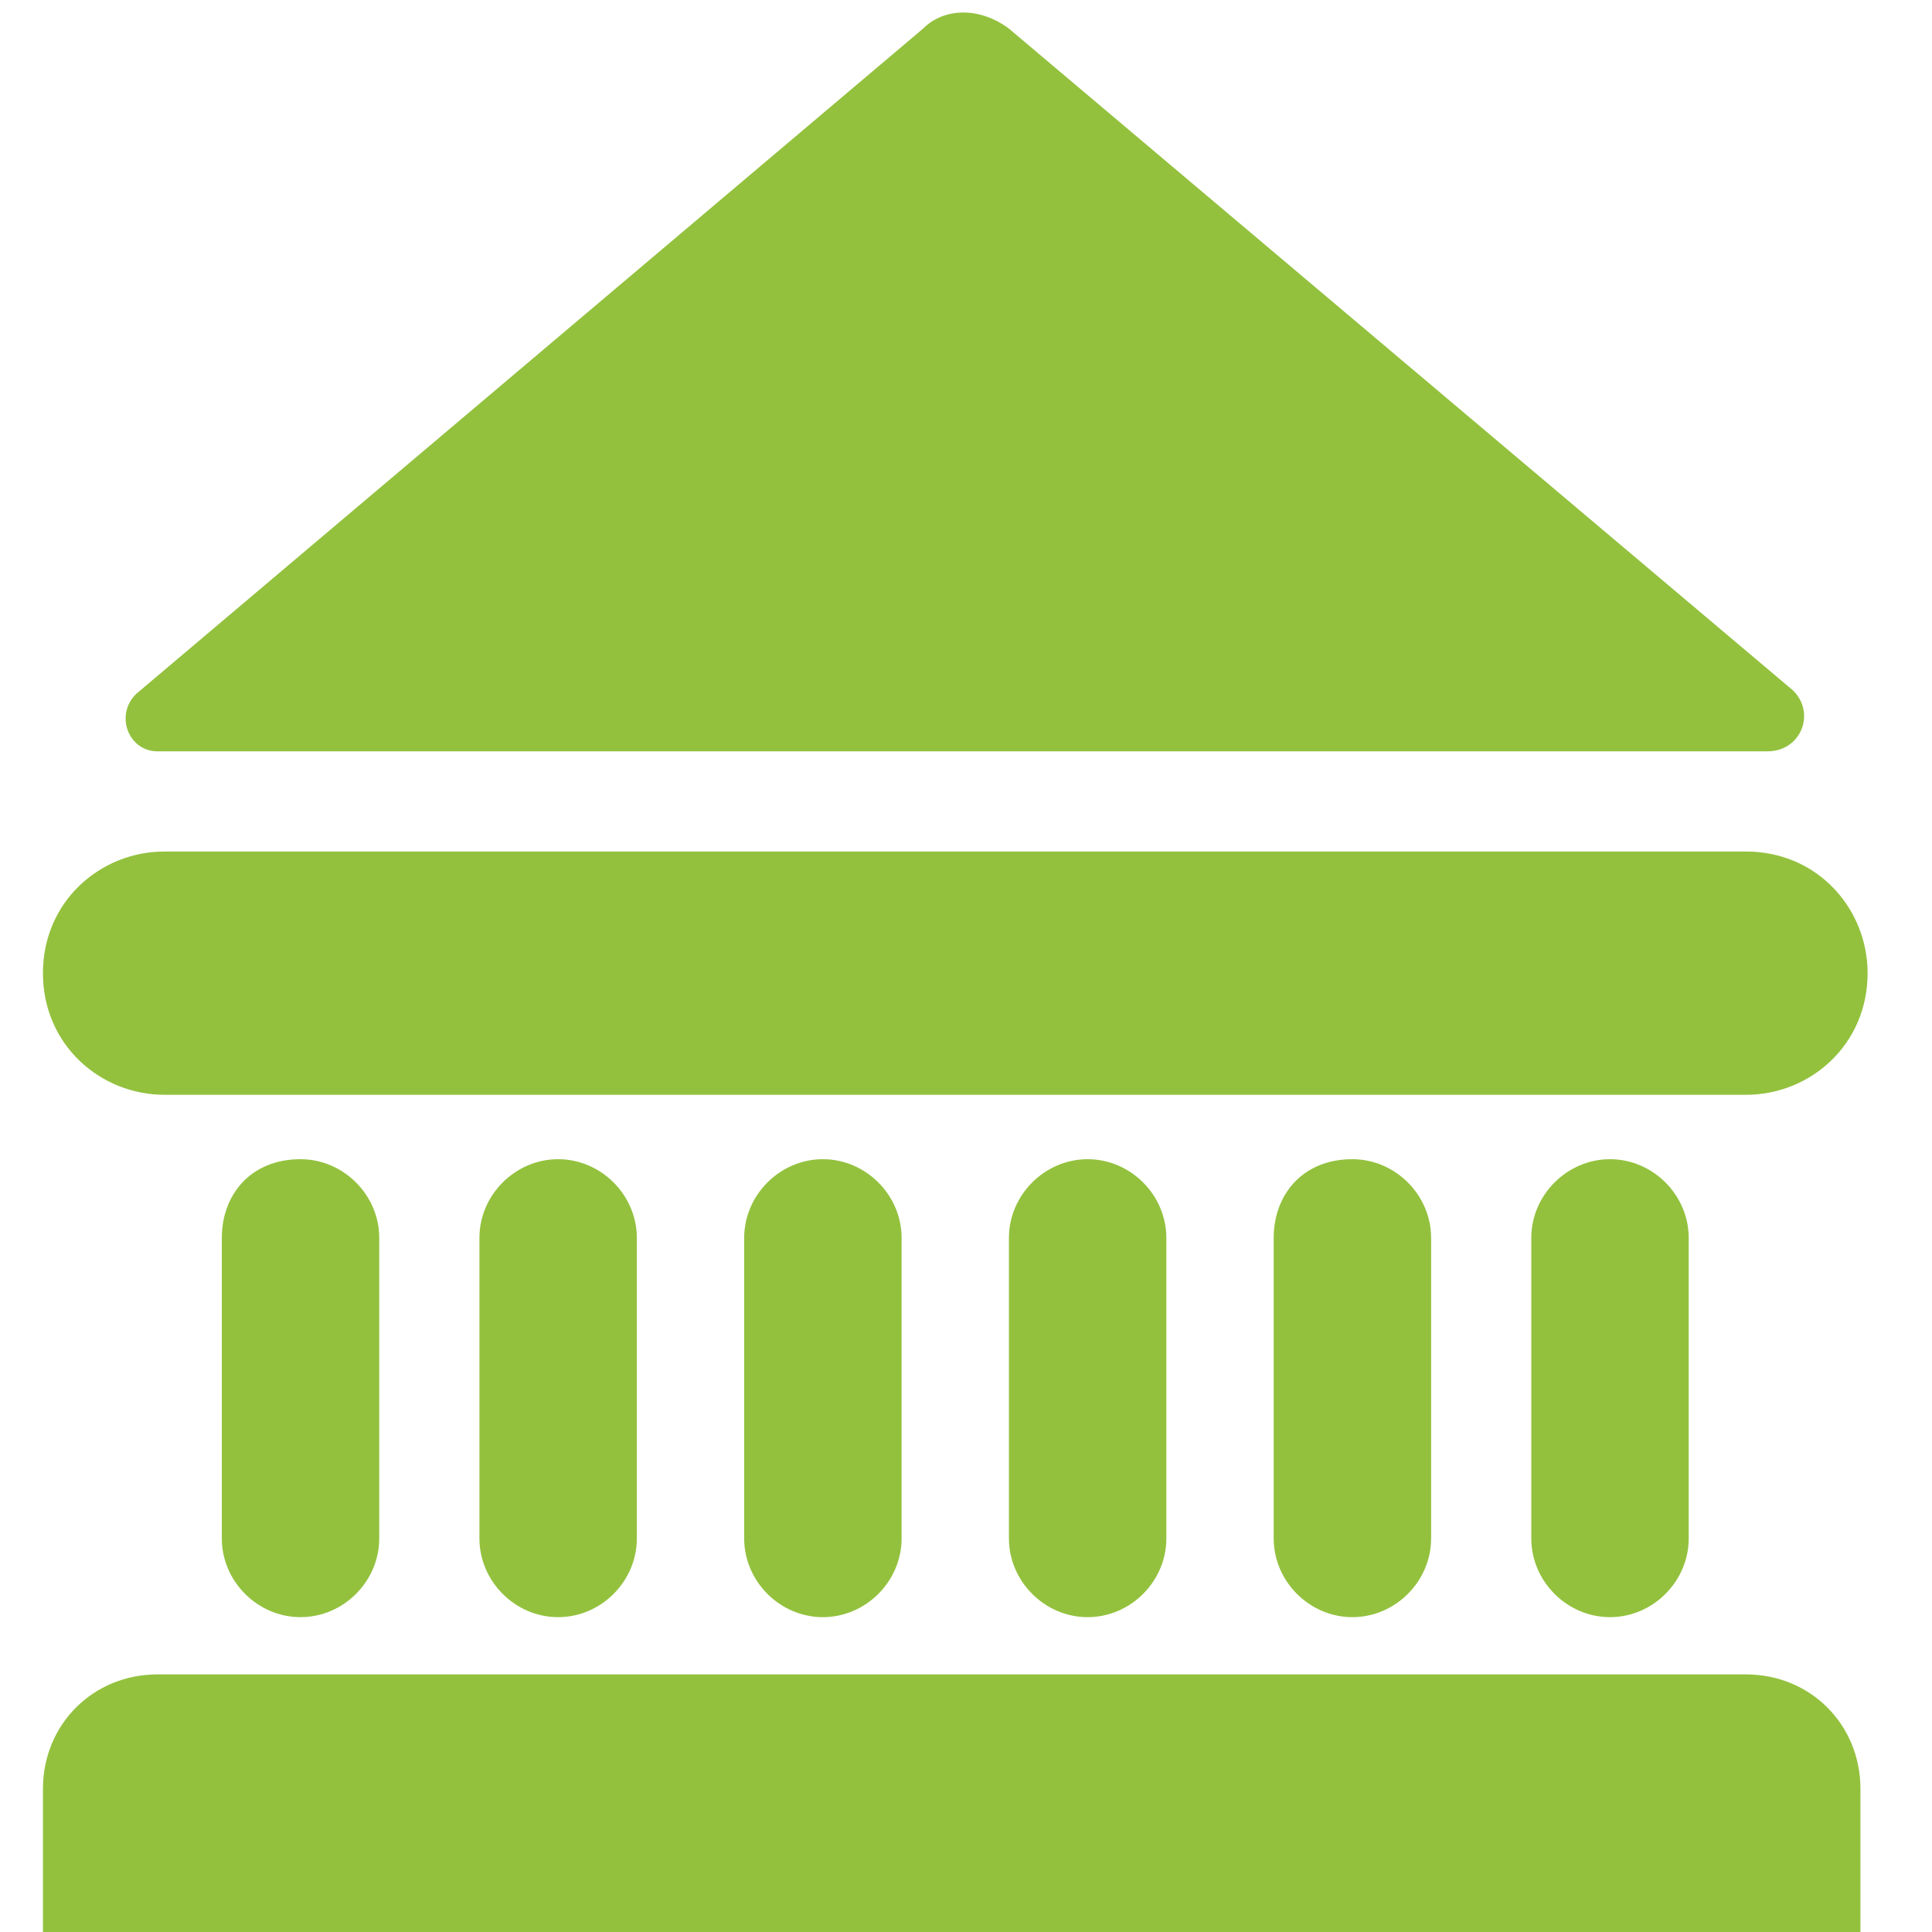 <?xml version="1.0" encoding="UTF-8"?>
<svg width="27px" height="27px" viewBox="0 0 27 27" version="1.1" xmlns="http://www.w3.org/2000/svg" xmlns:xlink="http://www.w3.org/1999/xlink">
    <!-- Generator: Sketch 58 (84663) - https://sketch.com -->
    <title>AcademicFocusGREEN</title>
    <desc>Created with Sketch.</desc>
    <g id="Page-1" stroke="none" stroke-width="1" fill="none" fill-rule="evenodd">
        <g id="AcademicFocusGREEN" fill="#93C13E" fill-rule="nonzero">
            <path d="M12.9,0.4 L1.9,9.7 C1.6,10 1.8,10.5 2.2,10.5 L24.7,10.5 C25.2,10.5 25.4,9.9 25,9.6 L14.1,0.4 C13.7,0.1 13.2,0.1 12.9,0.4 Z" id="Path"></path>
            <path d="M2.3,15.3 L24.4,15.3 C25.3,15.3 26.1,14.6 26.1,13.6 C26.1,12.7 25.4,11.9 24.4,11.9 L2.3,11.9 C1.4,11.9 0.6,12.6 0.6,13.6 C0.6,14.6 1.4,15.3 2.3,15.3 L2.3,15.3 Z" id="Path"></path>
            <path d="M24.4,23.4 L2.2,23.4 C1.3,23.4 0.6,24.1 0.6,25 L0.6,27 L26,27 L26,25 C26,24.1 25.3,23.4 24.4,23.4 L24.4,23.4 Z" id="Path"></path>
            <path d="M3.1,17.3 L3.1,21.5 C3.1,22.1 3.6,22.6 4.2,22.6 C4.8,22.6 5.3,22.1 5.3,21.5 L5.3,17.3 C5.3,16.7 4.8,16.2 4.2,16.2 C3.5,16.2 3.1,16.7 3.1,17.3 L3.1,17.3 Z" id="Path"></path>
            <path d="M6.7,17.3 L6.7,21.5 C6.7,22.1 7.2,22.6 7.8,22.6 C8.4,22.6 8.9,22.1 8.9,21.5 L8.9,17.3 C8.9,16.7 8.4,16.2 7.8,16.2 C7.2,16.2 6.7,16.7 6.7,17.3 L6.7,17.3 Z" id="Path"></path>
            <path d="M10.4,17.3 L10.4,21.5 C10.4,22.1 10.9,22.6 11.5,22.6 C12.1,22.6 12.6,22.1 12.6,21.5 L12.6,17.3 C12.6,16.7 12.1,16.2 11.5,16.2 C10.9,16.2 10.4,16.7 10.4,17.3 L10.4,17.3 Z" id="Path"></path>
            <path d="M14.1,17.3 L14.1,21.5 C14.1,22.1 14.6,22.6 15.2,22.6 C15.8,22.6 16.3,22.1 16.3,21.5 L16.3,17.3 C16.3,16.7 15.8,16.2 15.2,16.2 C14.6,16.2 14.1,16.7 14.1,17.3 L14.1,17.3 Z" id="Path"></path>
            <path d="M17.8,17.3 L17.8,21.5 C17.8,22.1 18.3,22.6 18.9,22.6 C19.5,22.6 20,22.1 20,21.5 L20,17.3 C20,16.7 19.5,16.2 18.9,16.2 C18.2,16.2 17.8,16.7 17.8,17.3 L17.8,17.3 Z" id="Path"></path>
            <path d="M21.4,17.3 L21.4,21.5 C21.4,22.1 21.9,22.6 22.5,22.6 C23.1,22.6 23.6,22.1 23.6,21.5 L23.6,17.3 C23.6,16.7 23.1,16.2 22.5,16.2 C21.9,16.2 21.4,16.7 21.4,17.3 L21.4,17.3 Z" id="Path"></path>
        </g>
    </g>
</svg>